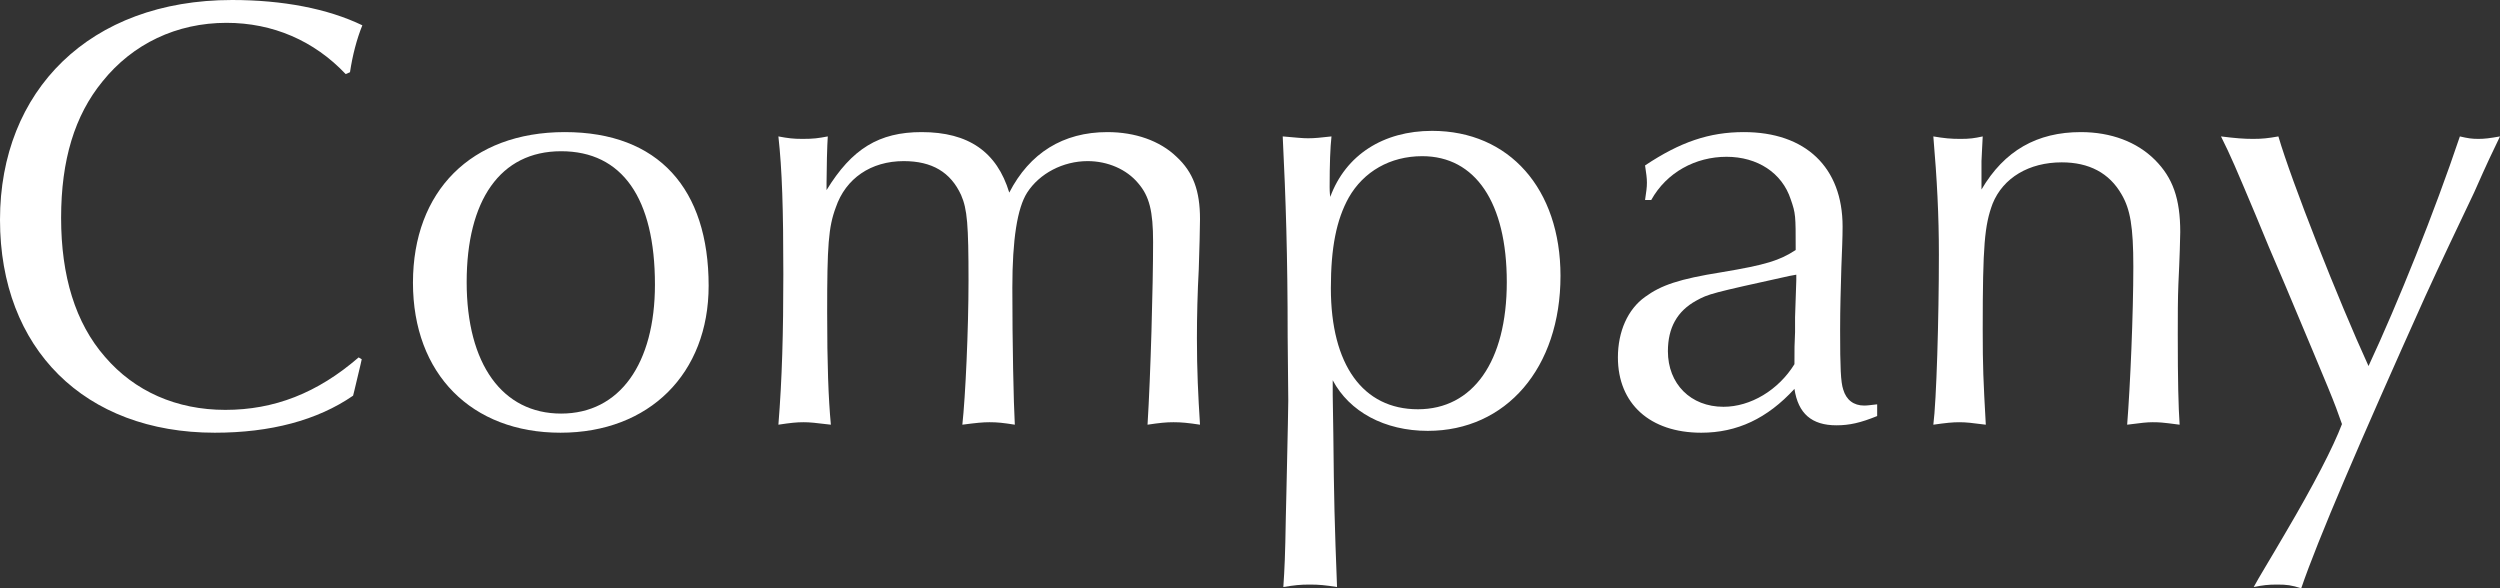 <?xml version="1.0" encoding="UTF-8"?><svg id="_レイヤー_2" xmlns="http://www.w3.org/2000/svg" viewBox="0 0 243 57.18"><rect x="0" y="0" width="243" height="57.18" fill="#333333" stroke="none"/><defs><style>.cls-1{fill:#fff;}</style></defs><g id="_テキスト"><path class="cls-1" d="M35.16,34.92l-.12.54-.3,1.26-.3,1.26-.12.48c-3.48,2.4-8.04,3.6-13.44,3.6C8.22,42.06,0,33.9,0,21.36S8.7,0,22.56,0c4.92,0,9.3.84,12.66,2.46-.54,1.32-.96,2.94-1.2,4.56l-.42.18c-3.06-3.24-7.08-4.98-11.58-4.98-4.86,0-9.12,2.04-12.06,5.7-2.7,3.3-4.02,7.62-4.02,13.26s1.38,10.2,4.26,13.5c2.88,3.36,6.96,5.16,11.7,5.16s8.94-1.62,12.96-5.1l.3.18Z"/><path class="cls-1" d="M68.88,27.78c0,8.52-5.76,14.28-14.4,14.28s-14.34-5.7-14.34-14.58,5.64-14.64,14.76-14.64,13.98,5.52,13.98,14.94ZM45.36,27.42c0,7.98,3.48,12.78,9.18,12.78s9.12-4.86,9.12-12.54c0-8.4-3.18-12.96-9.12-12.96s-9.18,4.8-9.18,12.72Z"/><path class="cls-1" d="M80.34,18.48c2.46-4.02,5.1-5.64,9.24-5.64,4.56,0,7.32,1.92,8.52,5.88,1.98-3.84,5.22-5.88,9.54-5.88,2.7,0,5.1.84,6.72,2.4,1.62,1.5,2.28,3.3,2.28,6.06,0,.96-.06,2.88-.12,4.86-.12,2.22-.18,4.56-.18,6.72,0,3.12.12,5.58.3,8.4-1.2-.18-1.8-.24-2.58-.24-.72,0-1.32.06-2.52.24.3-4.8.54-13.5.54-17.76,0-3-.36-4.44-1.44-5.7-1.14-1.38-3-2.16-4.92-2.16-2.4,0-4.68,1.2-5.88,3.06-.96,1.5-1.44,4.56-1.44,9.24,0,5.52.12,11.16.24,13.32-1.14-.18-1.68-.24-2.46-.24-.66,0-1.26.06-2.64.24.3-2.7.6-9.3.6-13.98,0-5.46-.12-6.96-.72-8.34-1.02-2.22-2.82-3.3-5.58-3.3-3.18,0-5.64,1.68-6.6,4.5-.72,1.92-.84,3.72-.84,10.2,0,5.1.12,8.34.36,10.92-1.5-.18-2.04-.24-2.64-.24-.72,0-1.26.06-2.46.24.36-4.44.48-9,.48-14.64,0-6.3-.12-10.14-.48-13.38.96.18,1.44.24,2.34.24,1.08,0,1.5-.06,2.46-.24-.06.78-.12,3.24-.12,4.5v.72Z"/><path class="cls-1" d="M125.16,32.7c0-7.8-.18-13.32-.48-19.44,1.38.12,1.92.18,2.46.18.66,0,1.2-.06,2.28-.18-.12,1.08-.18,2.7-.18,4.92,0,.12,0,.54.06.96,1.5-4.08,5.16-6.42,9.9-6.42,7.5,0,12.48,5.64,12.48,14.1,0,8.94-5.28,15.06-12.9,15.06-4.2,0-7.62-1.86-9.24-4.92v1.44l.06,3.84c.06,6.24.12,8.64.36,14.82-1.14-.18-1.74-.24-2.64-.24-.96,0-1.5.06-2.58.24.12-1.8.18-3,.24-6.72.06-1.8.06-3.18.12-5.28.06-3.18.12-5.1.12-6.12l-.06-6.24ZM131.1,19.2c-1.2,2.16-1.74,4.86-1.74,8.82,0,7.44,3.12,11.76,8.46,11.76s8.64-4.62,8.64-12.36-3.06-12.24-8.22-12.24c-3.12,0-5.7,1.5-7.14,4.02Z"/><path class="cls-1" d="M159.9,19.44c.12-.84.18-1.2.18-1.68s-.06-.84-.18-1.68c3.42-2.28,6.24-3.24,9.6-3.24,6,0,9.6,3.42,9.6,9.18,0,1.08-.06,2.4-.12,3.96-.06,2.28-.12,3.84-.12,6.12,0,3.66.06,5.04.3,5.76.3,1.02,1.02,1.56,2.04,1.56.36,0,.66-.06,1.26-.12v1.14c-1.62.66-2.7.9-3.96.9-2.4,0-3.72-1.14-4.08-3.54-2.64,2.88-5.58,4.26-9.06,4.26-4.98,0-8.1-2.82-8.1-7.32,0-2.52.96-4.68,2.64-5.88,1.56-1.14,3.3-1.74,7.44-2.4,4.32-.72,5.64-1.14,7.2-2.16v-.12c0-3.24,0-3.42-.48-4.8-.84-2.58-3.24-4.14-6.24-4.14s-5.82,1.5-7.32,4.2h-.6ZM173.94,26.82c-7.62,1.68-7.86,1.74-9.06,2.4-1.86,1.02-2.76,2.64-2.76,4.92,0,3.18,2.22,5.4,5.4,5.4,2.64,0,5.34-1.62,6.9-4.14,0-1.56,0-1.92.06-3.12v-1.44l.12-3.6v-.54l-.66.12Z"/><path class="cls-1" d="M192.6,18.42c2.22-3.78,5.4-5.58,9.66-5.58,2.94,0,5.46.96,7.2,2.7s2.46,3.78,2.46,7.02c0,.42-.06,2.64-.18,5.04-.06,1.44-.06,3.12-.06,4.92,0,4.56.06,6.96.18,8.76-1.8-.24-2.04-.24-2.64-.24-.54,0-1.08.06-2.46.24.3-3.78.6-10.8.6-15.36,0-3.9-.3-5.58-1.14-7.02-1.2-2.1-3.18-3.12-5.82-3.12-3.18,0-5.7,1.5-6.72,4.02-.78,2.1-.96,4.02-.96,12.18,0,3.72.06,4.98.3,9.3-1.38-.18-1.92-.24-2.58-.24s-1.26.06-2.52.24c.3-2.28.54-10.26.54-16.56,0-3.78-.18-7.26-.54-11.46,1.08.18,1.68.24,2.64.24.9,0,1.32-.06,2.16-.24-.06.96-.06,1.38-.12,2.4v2.76Z"/><path class="cls-1" d="M239.1,13.26c.78.18,1.14.24,1.8.24.6,0,1.08-.06,2.1-.24-.78,1.62-1.14,2.34-2.52,5.46-1.74,3.66-3.12,6.54-4.74,10.08-6.42,14.28-10.44,23.64-12.06,28.38-.96-.3-1.38-.36-2.34-.36-.9,0-1.38.06-2.28.24.48-.9,1.56-2.64,3.06-5.22,2.76-4.68,4.68-8.4,5.52-10.62-.84-2.4-.96-2.64-5.52-13.5-1.14-2.64-2.1-4.92-2.88-6.84-1.92-4.56-2.4-5.7-3.36-7.62,1.44.18,2.22.24,3.12.24s1.44-.06,2.46-.24c1.26,4.32,5.82,15.9,8.76,22.32,2.88-6.18,6.42-15,8.88-22.32Z"/></g></svg>